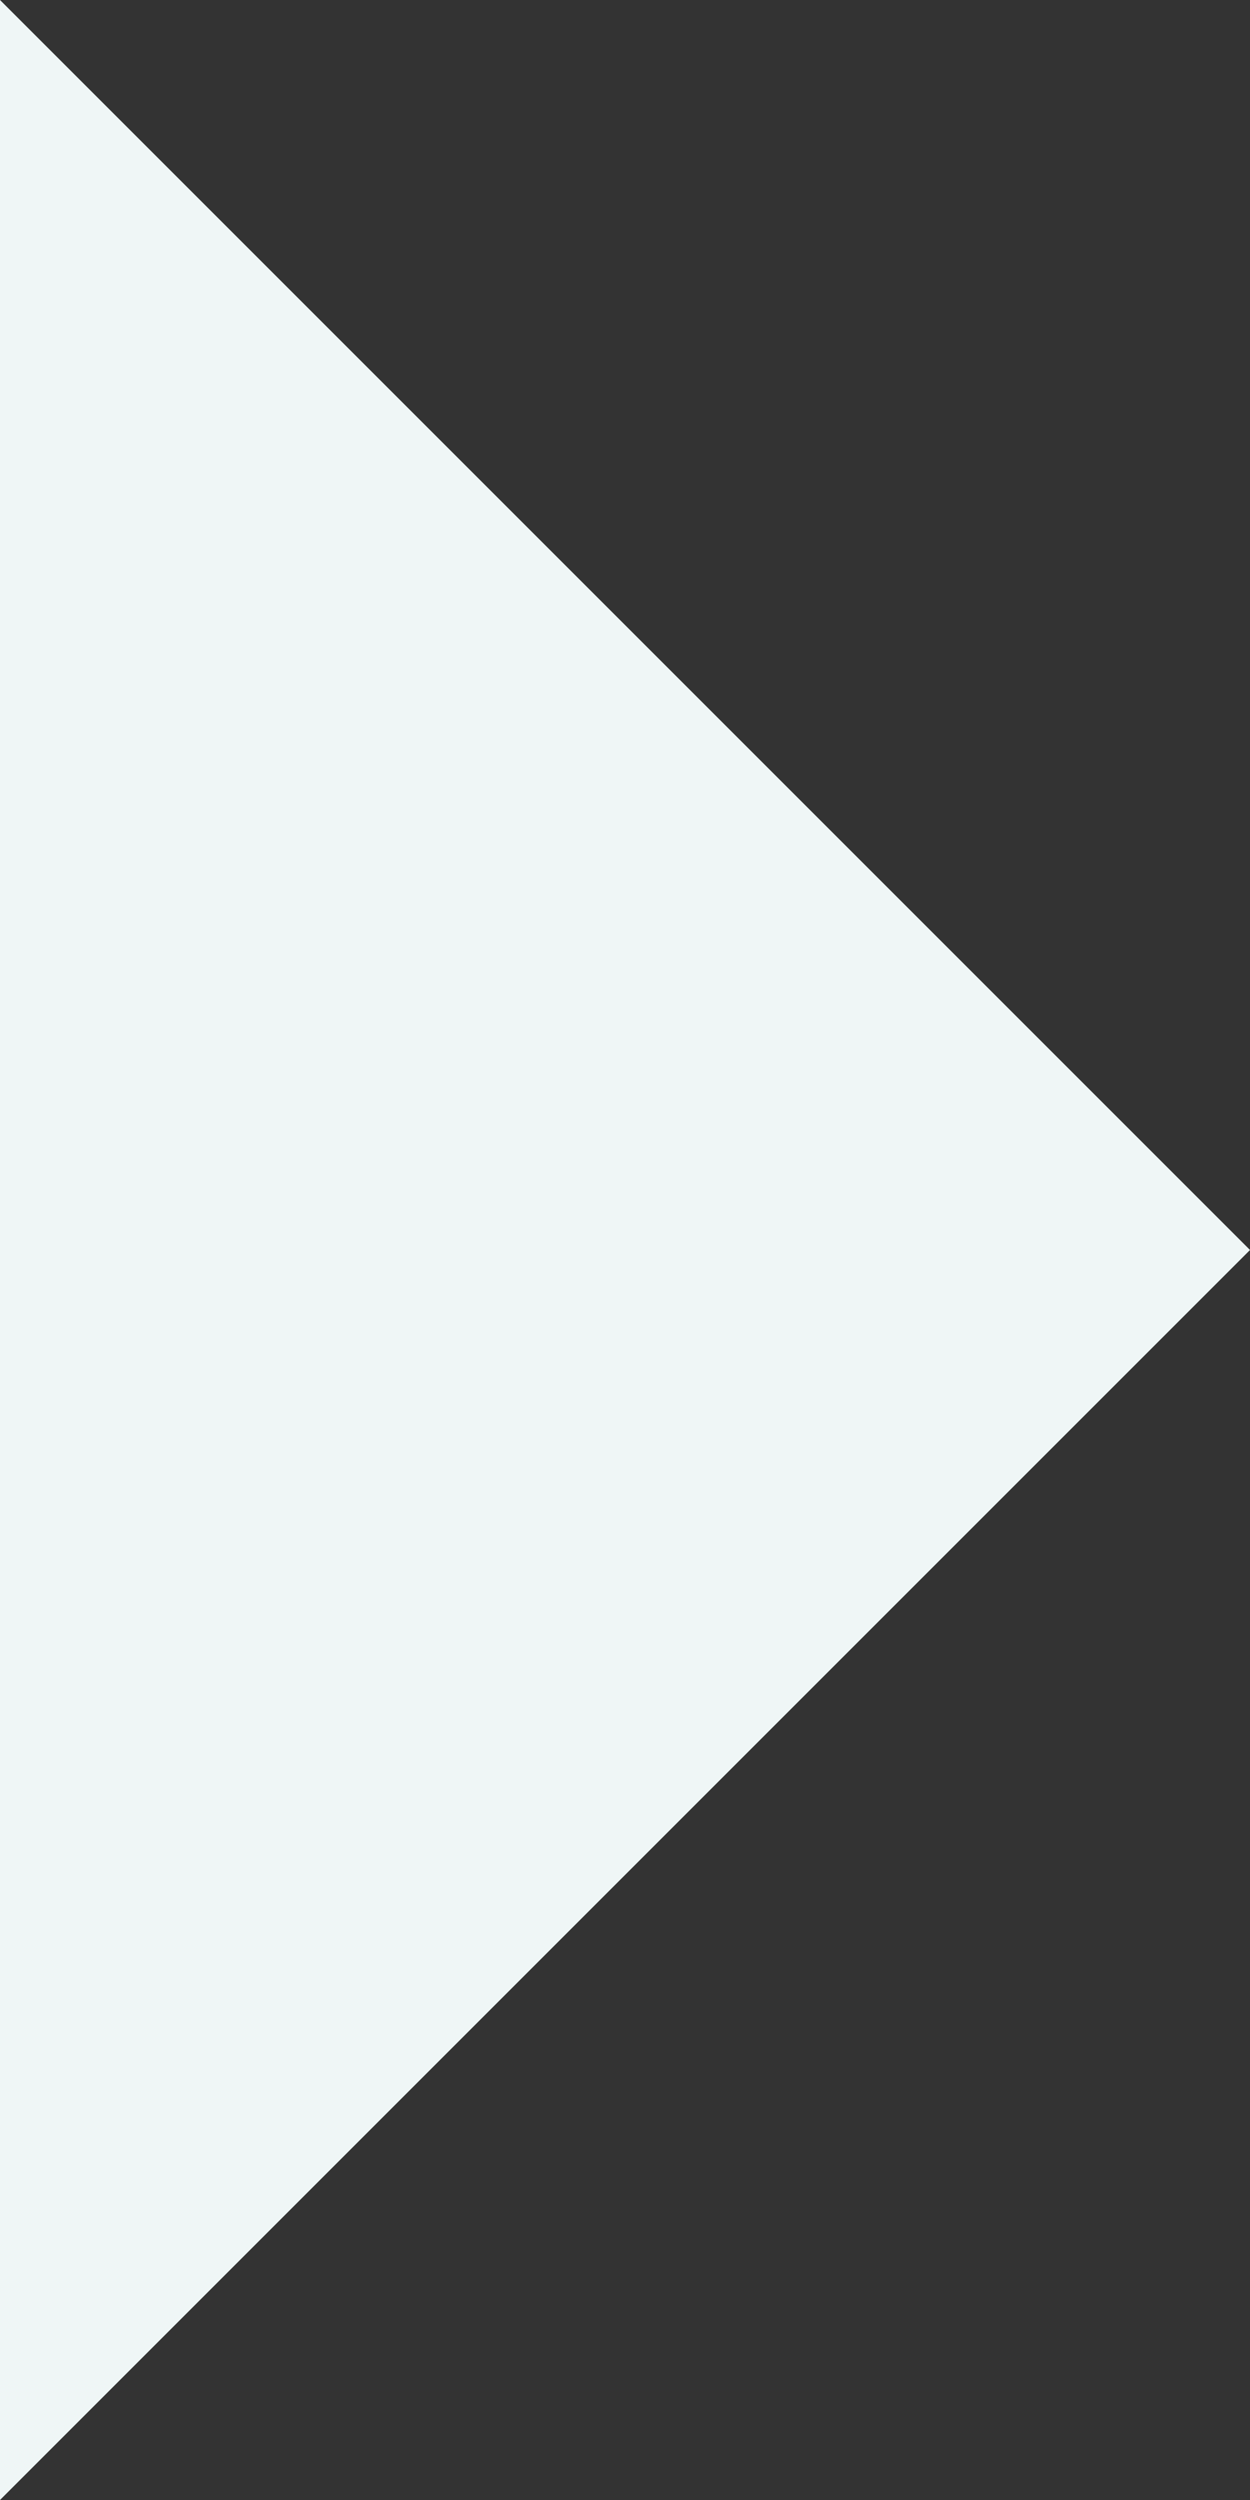 <svg xmlns="http://www.w3.org/2000/svg" width="15" height="30" viewBox="0 0 15 30">
  <rect x="0" y="0" width="15" height="30" fill="#333333" stroke="none"/>
  <path id="多角形_13" data-name="多角形 13" d="M15,0,30,15H0Z" transform="translate(15) rotate(90)" fill="#eff6f6"/>
</svg>
